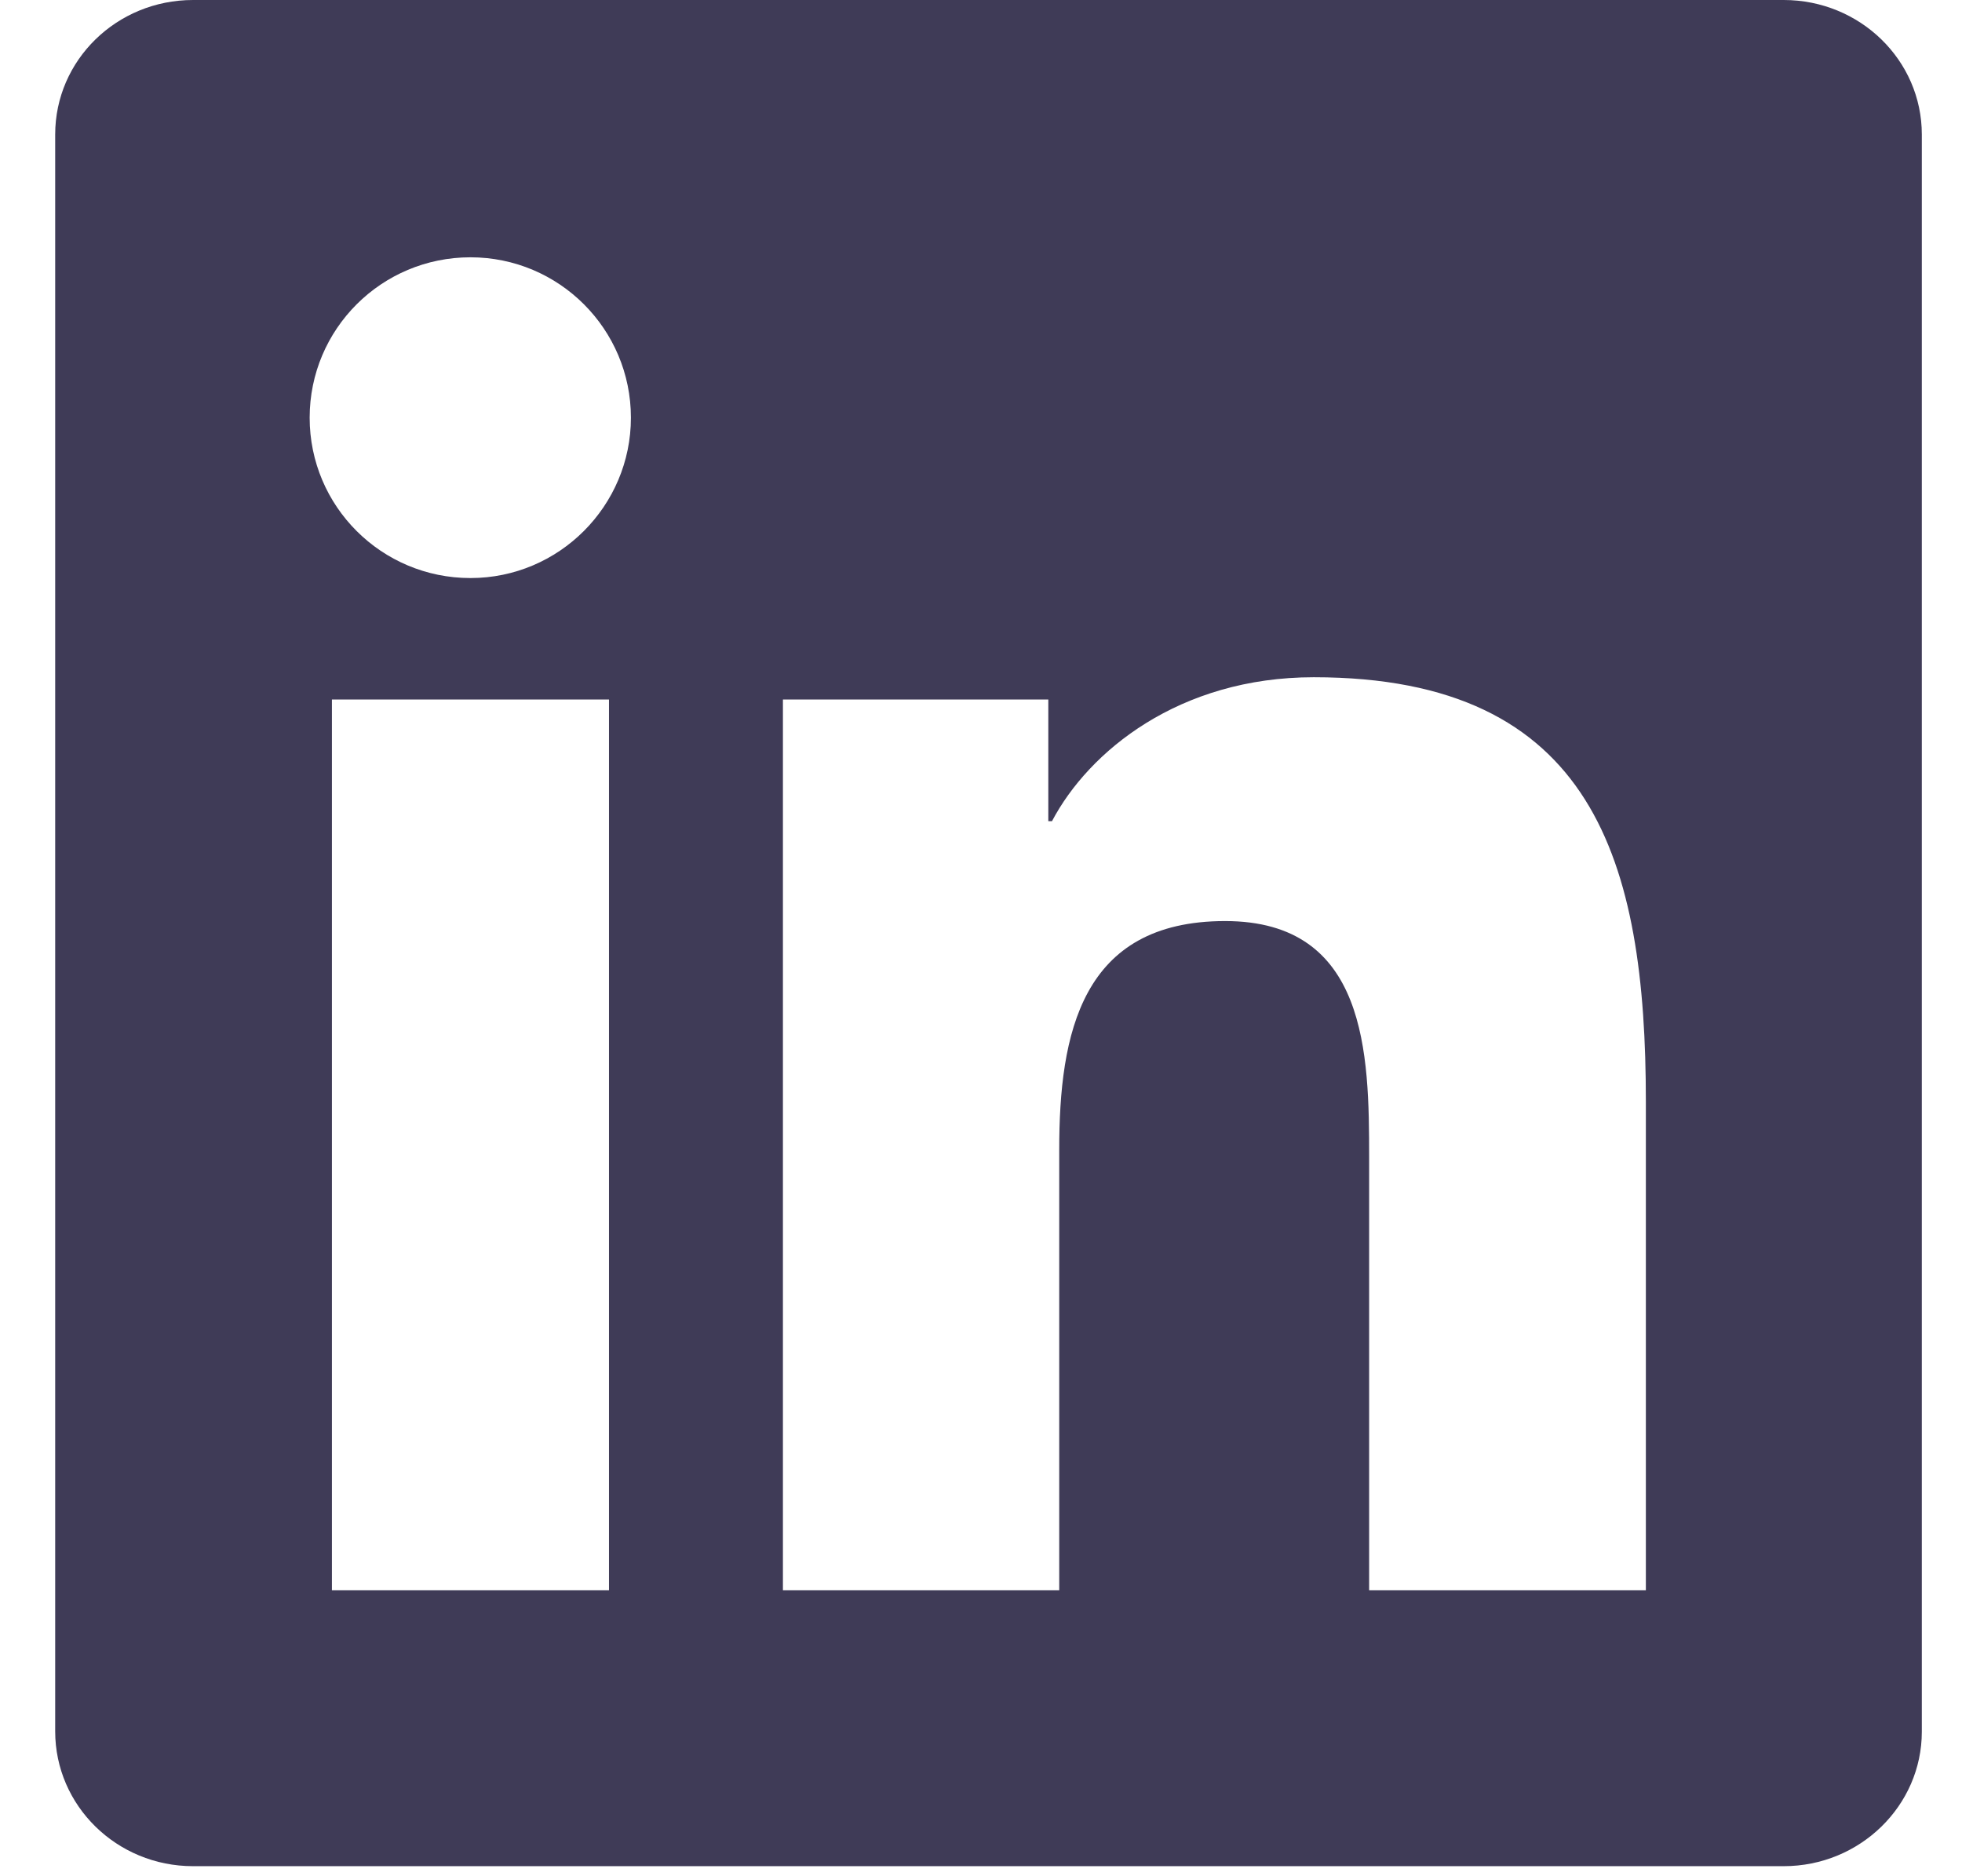 <?xml version="1.0" encoding="UTF-8"?> <svg xmlns="http://www.w3.org/2000/svg" width="23" height="22" viewBox="0 0 23 22" fill="none"><g clip-path="url(#clip0_33_453)"><path d="M20.91 0H2.263C1.369 0 0.647 0.705 0.647 1.577V20.301C0.647 21.173 1.369 21.882 2.263 21.882H20.91C21.803 21.882 22.529 21.173 22.529 20.305V1.577C22.529 0.705 21.803 0 20.91 0ZM7.139 18.647H3.891V8.202H7.139V18.647ZM5.515 6.778C4.472 6.778 3.63 5.936 3.63 4.898C3.63 3.859 4.472 3.017 5.515 3.017C6.554 3.017 7.396 3.859 7.396 4.898C7.396 5.932 6.554 6.778 5.515 6.778ZM19.294 18.647H16.05V13.57C16.05 12.36 16.029 10.8 14.362 10.8C12.674 10.8 12.417 12.121 12.417 13.484V18.647H9.178V8.202H12.289V9.629H12.332C12.764 8.809 13.823 7.941 15.401 7.941C18.687 7.941 19.294 10.104 19.294 12.916V18.647Z" fill="#3F3B57"></path></g><defs><clipPath id="clip0_33_453"><rect width="21.882" height="21.882" fill="white" transform="translate(0.647)"></rect></clipPath></defs></svg> 
